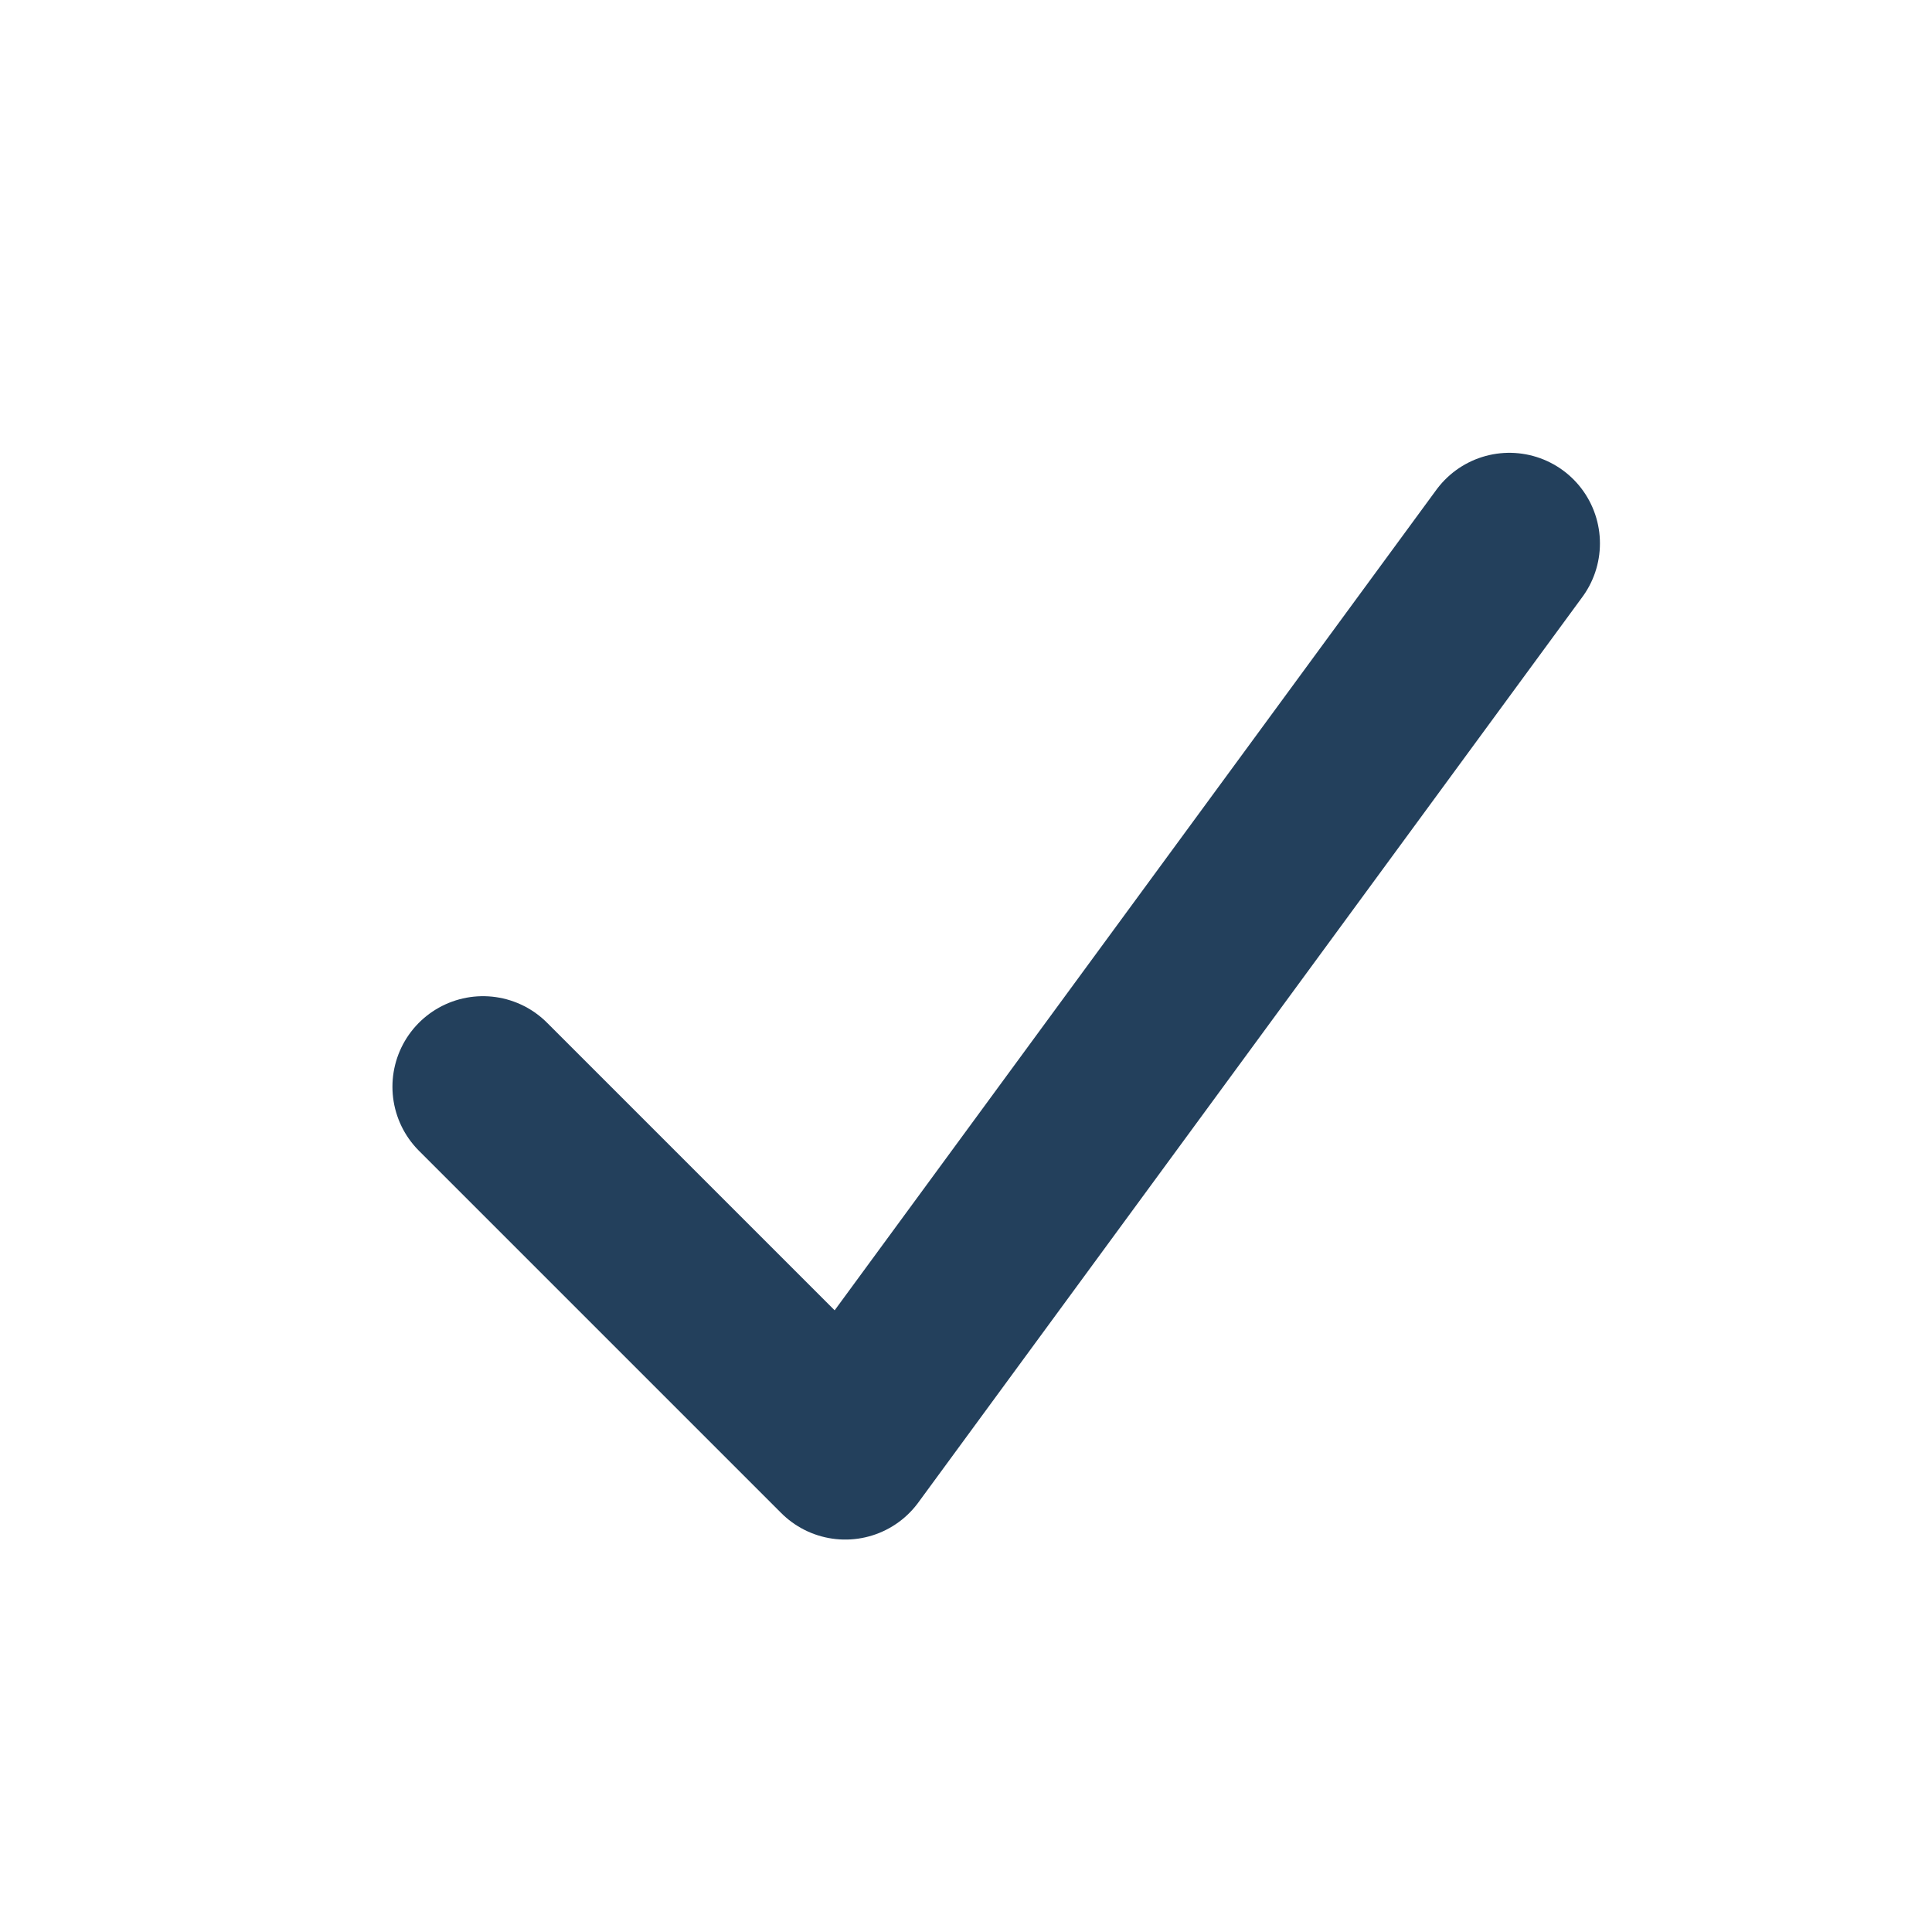 <?xml version="1.0" encoding="UTF-8"?>
<svg xmlns="http://www.w3.org/2000/svg" width="32" height="32" viewBox="0 0 32 32"><polyline points="8 18 14 24 25 9" fill="none" stroke="#23405C" stroke-width="3" stroke-linecap="round" stroke-linejoin="round"/></svg>